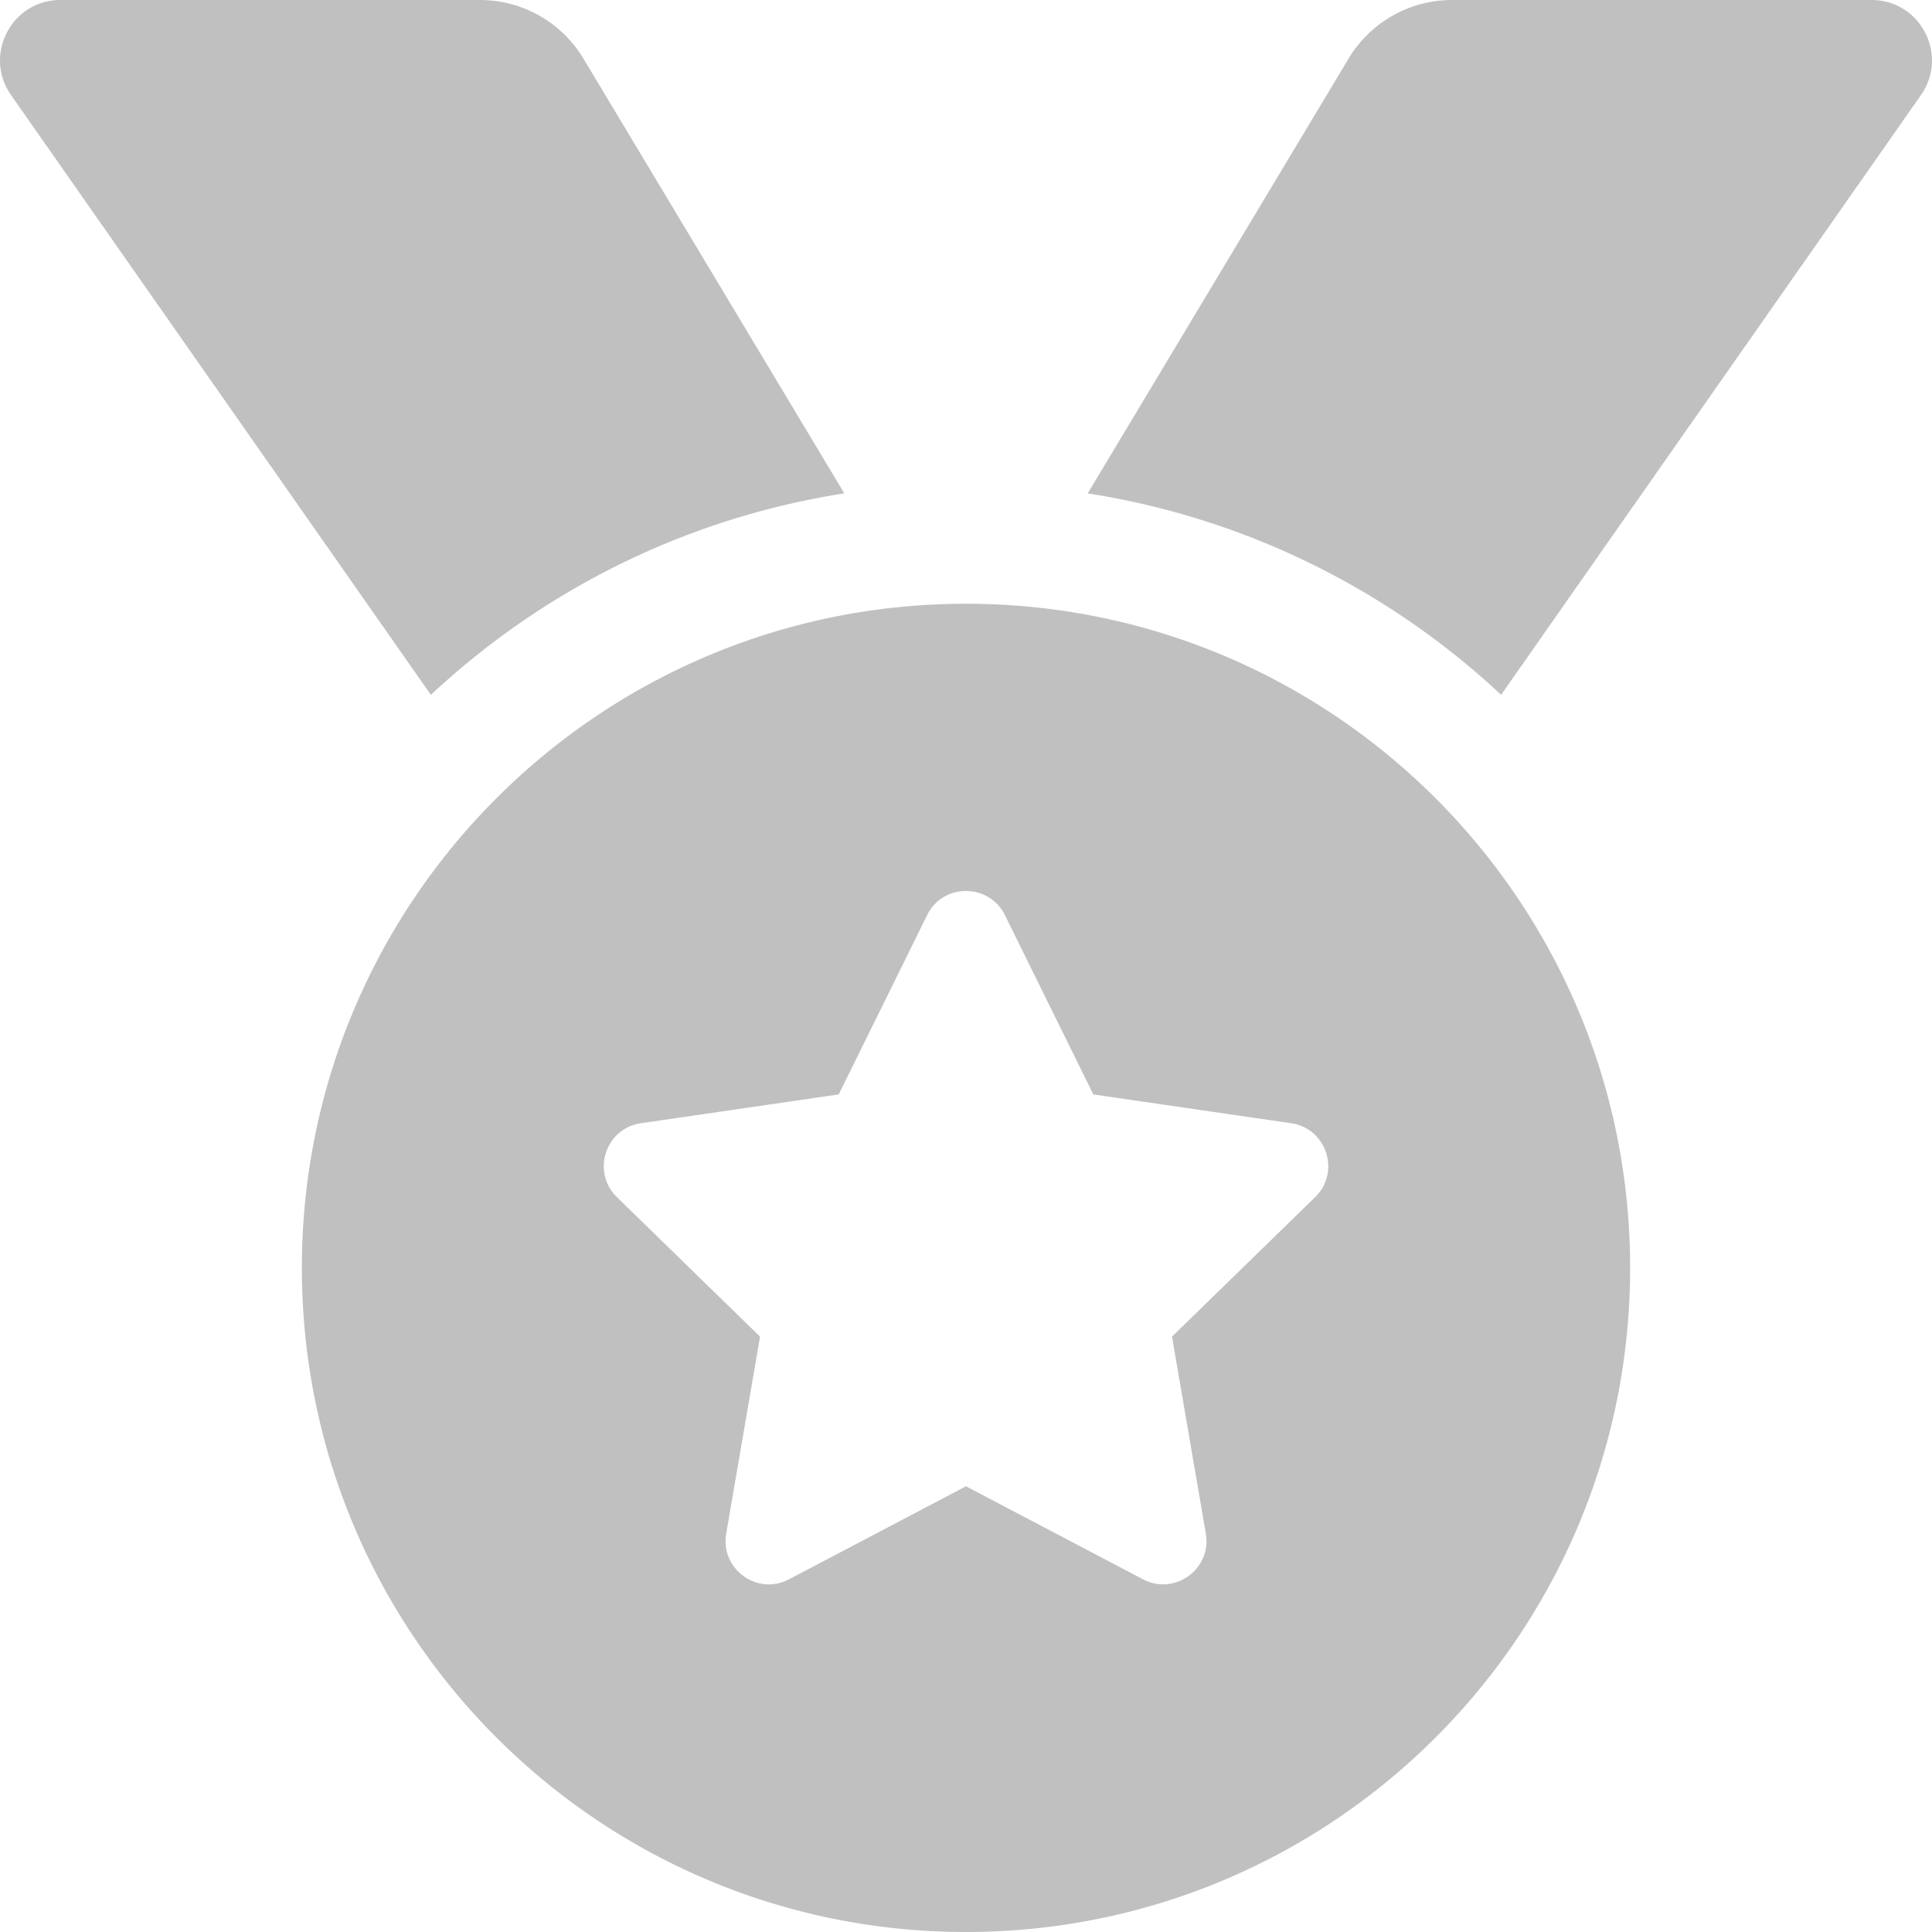 <svg xmlns="http://www.w3.org/2000/svg" viewBox="0 0 512 512"><path fill="#C0C0C0" d="M223.75 130.75L154.62 15.54A31.997 31.997 0 0 0 127.18 0H16.03C3.08 0-4.5 14.57 2.92 25.18l111.27 158.96c29.72-27.77 67.52-46.83 109.56-53.39zM495.97 0H384.82c-11.24 0-21.66 5.9-27.44 15.54l-69.13 115.21c42.04 6.56 79.84 25.62 109.56 53.38L509.08 25.18C516.5 14.57 508.92 0 495.97 0zM256 160c-97.2 0-176 78.8-176 176s78.8 176 176 176 176-78.8 176-176-78.8-176-176-176zm92.52 157.26l-37.93 36.96 8.97 52.22c1.6 9.36-8.26 16.51-16.65 12.09L256 393.88l-46.9 24.65c-8.4 4.45-18.25-2.74-16.65-12.09l8.97-52.22-37.93-36.96c-6.82-6.64-3.05-18.23 6.35-19.59l52.43-7.64 23.43-47.52c2.11-4.28 6.19-6.39 10.28-6.39 4.11 0 8.22 2.14 10.33 6.39l23.43 47.52 52.43 7.64c9.4 1.36 13.17 12.95 6.35 19.59z"/></svg>